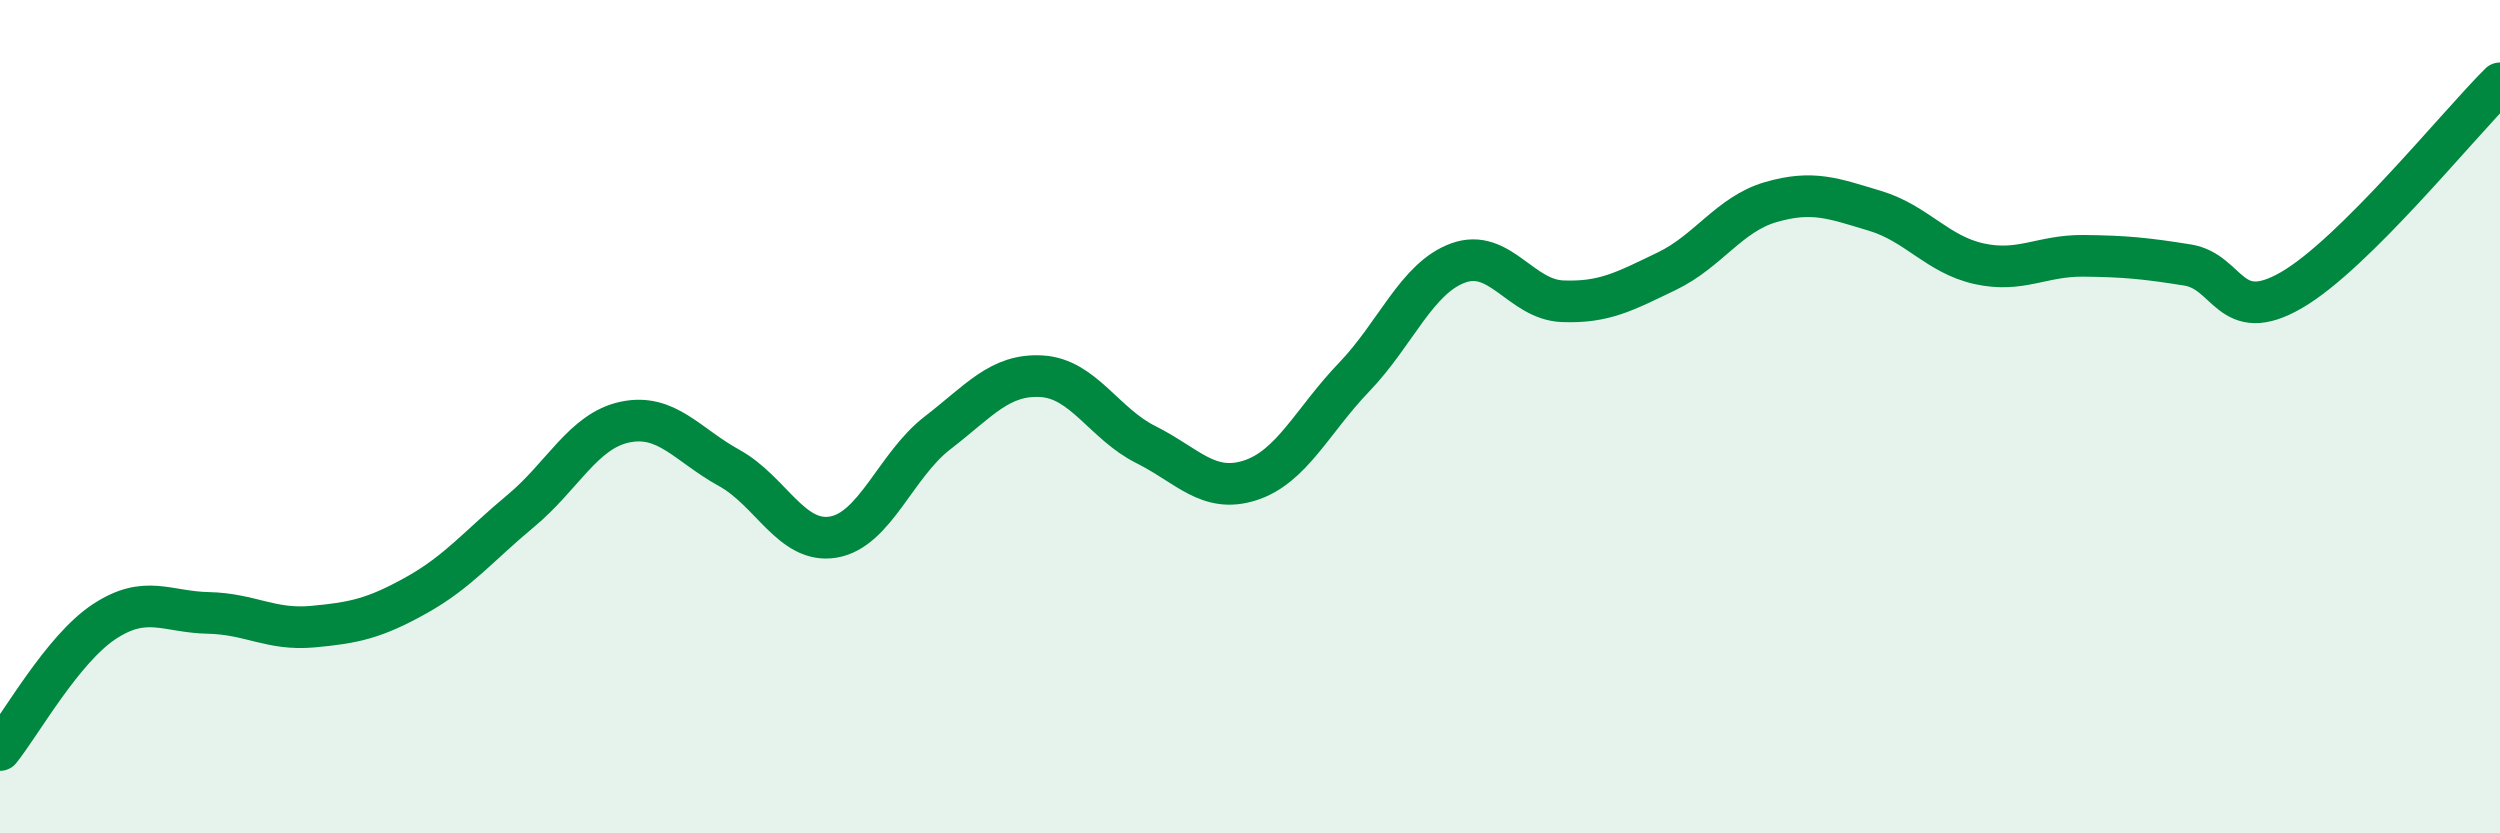 
    <svg width="60" height="20" viewBox="0 0 60 20" xmlns="http://www.w3.org/2000/svg">
      <path
        d="M 0,18 C 0.5,17.38 1.5,15.58 2.5,14.92 C 3.5,14.26 4,14.69 5,14.71 C 6,14.73 6.5,15.13 7.5,15.04 C 8.5,14.95 9,14.84 10,14.28 C 11,13.72 11.5,13.09 12.5,12.26 C 13.5,11.43 14,10.34 15,10.13 C 16,9.92 16.5,10.68 17.5,11.23 C 18.5,11.78 19,13.06 20,12.89 C 21,12.72 21.5,11.16 22.5,10.39 C 23.5,9.62 24,8.97 25,9.03 C 26,9.09 26.5,10.17 27.5,10.67 C 28.5,11.17 29,11.85 30,11.53 C 31,11.21 31.5,10.09 32.5,9.05 C 33.5,8.01 34,6.67 35,6.31 C 36,5.95 36.5,7.19 37.5,7.23 C 38.5,7.27 39,6.99 40,6.51 C 41,6.03 41.5,5.14 42.5,4.85 C 43.5,4.56 44,4.76 45,5.06 C 46,5.36 46.5,6.11 47.5,6.33 C 48.5,6.55 49,6.13 50,6.14 C 51,6.15 51.5,6.2 52.5,6.36 C 53.5,6.52 53.5,7.83 55,6.96 C 56.5,6.09 59,2.99 60,2L60 20L0 20Z"
        fill="#008740"
        opacity="0.1"
        stroke-linecap="round"
        stroke-linejoin="round"
      />
      <path
        d="M 0,18 C 0.5,17.38 1.5,15.58 2.5,14.92 C 3.5,14.26 4,14.69 5,14.71 C 6,14.73 6.5,15.13 7.5,15.04 C 8.5,14.95 9,14.84 10,14.28 C 11,13.72 11.5,13.09 12.5,12.26 C 13.5,11.43 14,10.34 15,10.13 C 16,9.92 16.5,10.68 17.5,11.23 C 18.5,11.78 19,13.06 20,12.89 C 21,12.72 21.5,11.16 22.5,10.39 C 23.5,9.62 24,8.97 25,9.03 C 26,9.09 26.5,10.17 27.5,10.67 C 28.5,11.17 29,11.85 30,11.53 C 31,11.21 31.5,10.09 32.5,9.05 C 33.5,8.01 34,6.67 35,6.31 C 36,5.95 36.5,7.19 37.5,7.23 C 38.5,7.27 39,6.99 40,6.51 C 41,6.03 41.5,5.14 42.5,4.85 C 43.5,4.56 44,4.76 45,5.06 C 46,5.36 46.5,6.11 47.5,6.33 C 48.5,6.55 49,6.13 50,6.14 C 51,6.15 51.5,6.2 52.5,6.36 C 53.5,6.52 53.5,7.83 55,6.96 C 56.5,6.09 59,2.99 60,2"
        stroke="#008740"
        stroke-width="1"
        fill="none"
        stroke-linecap="round"
        stroke-linejoin="round"
      />
    </svg>
  